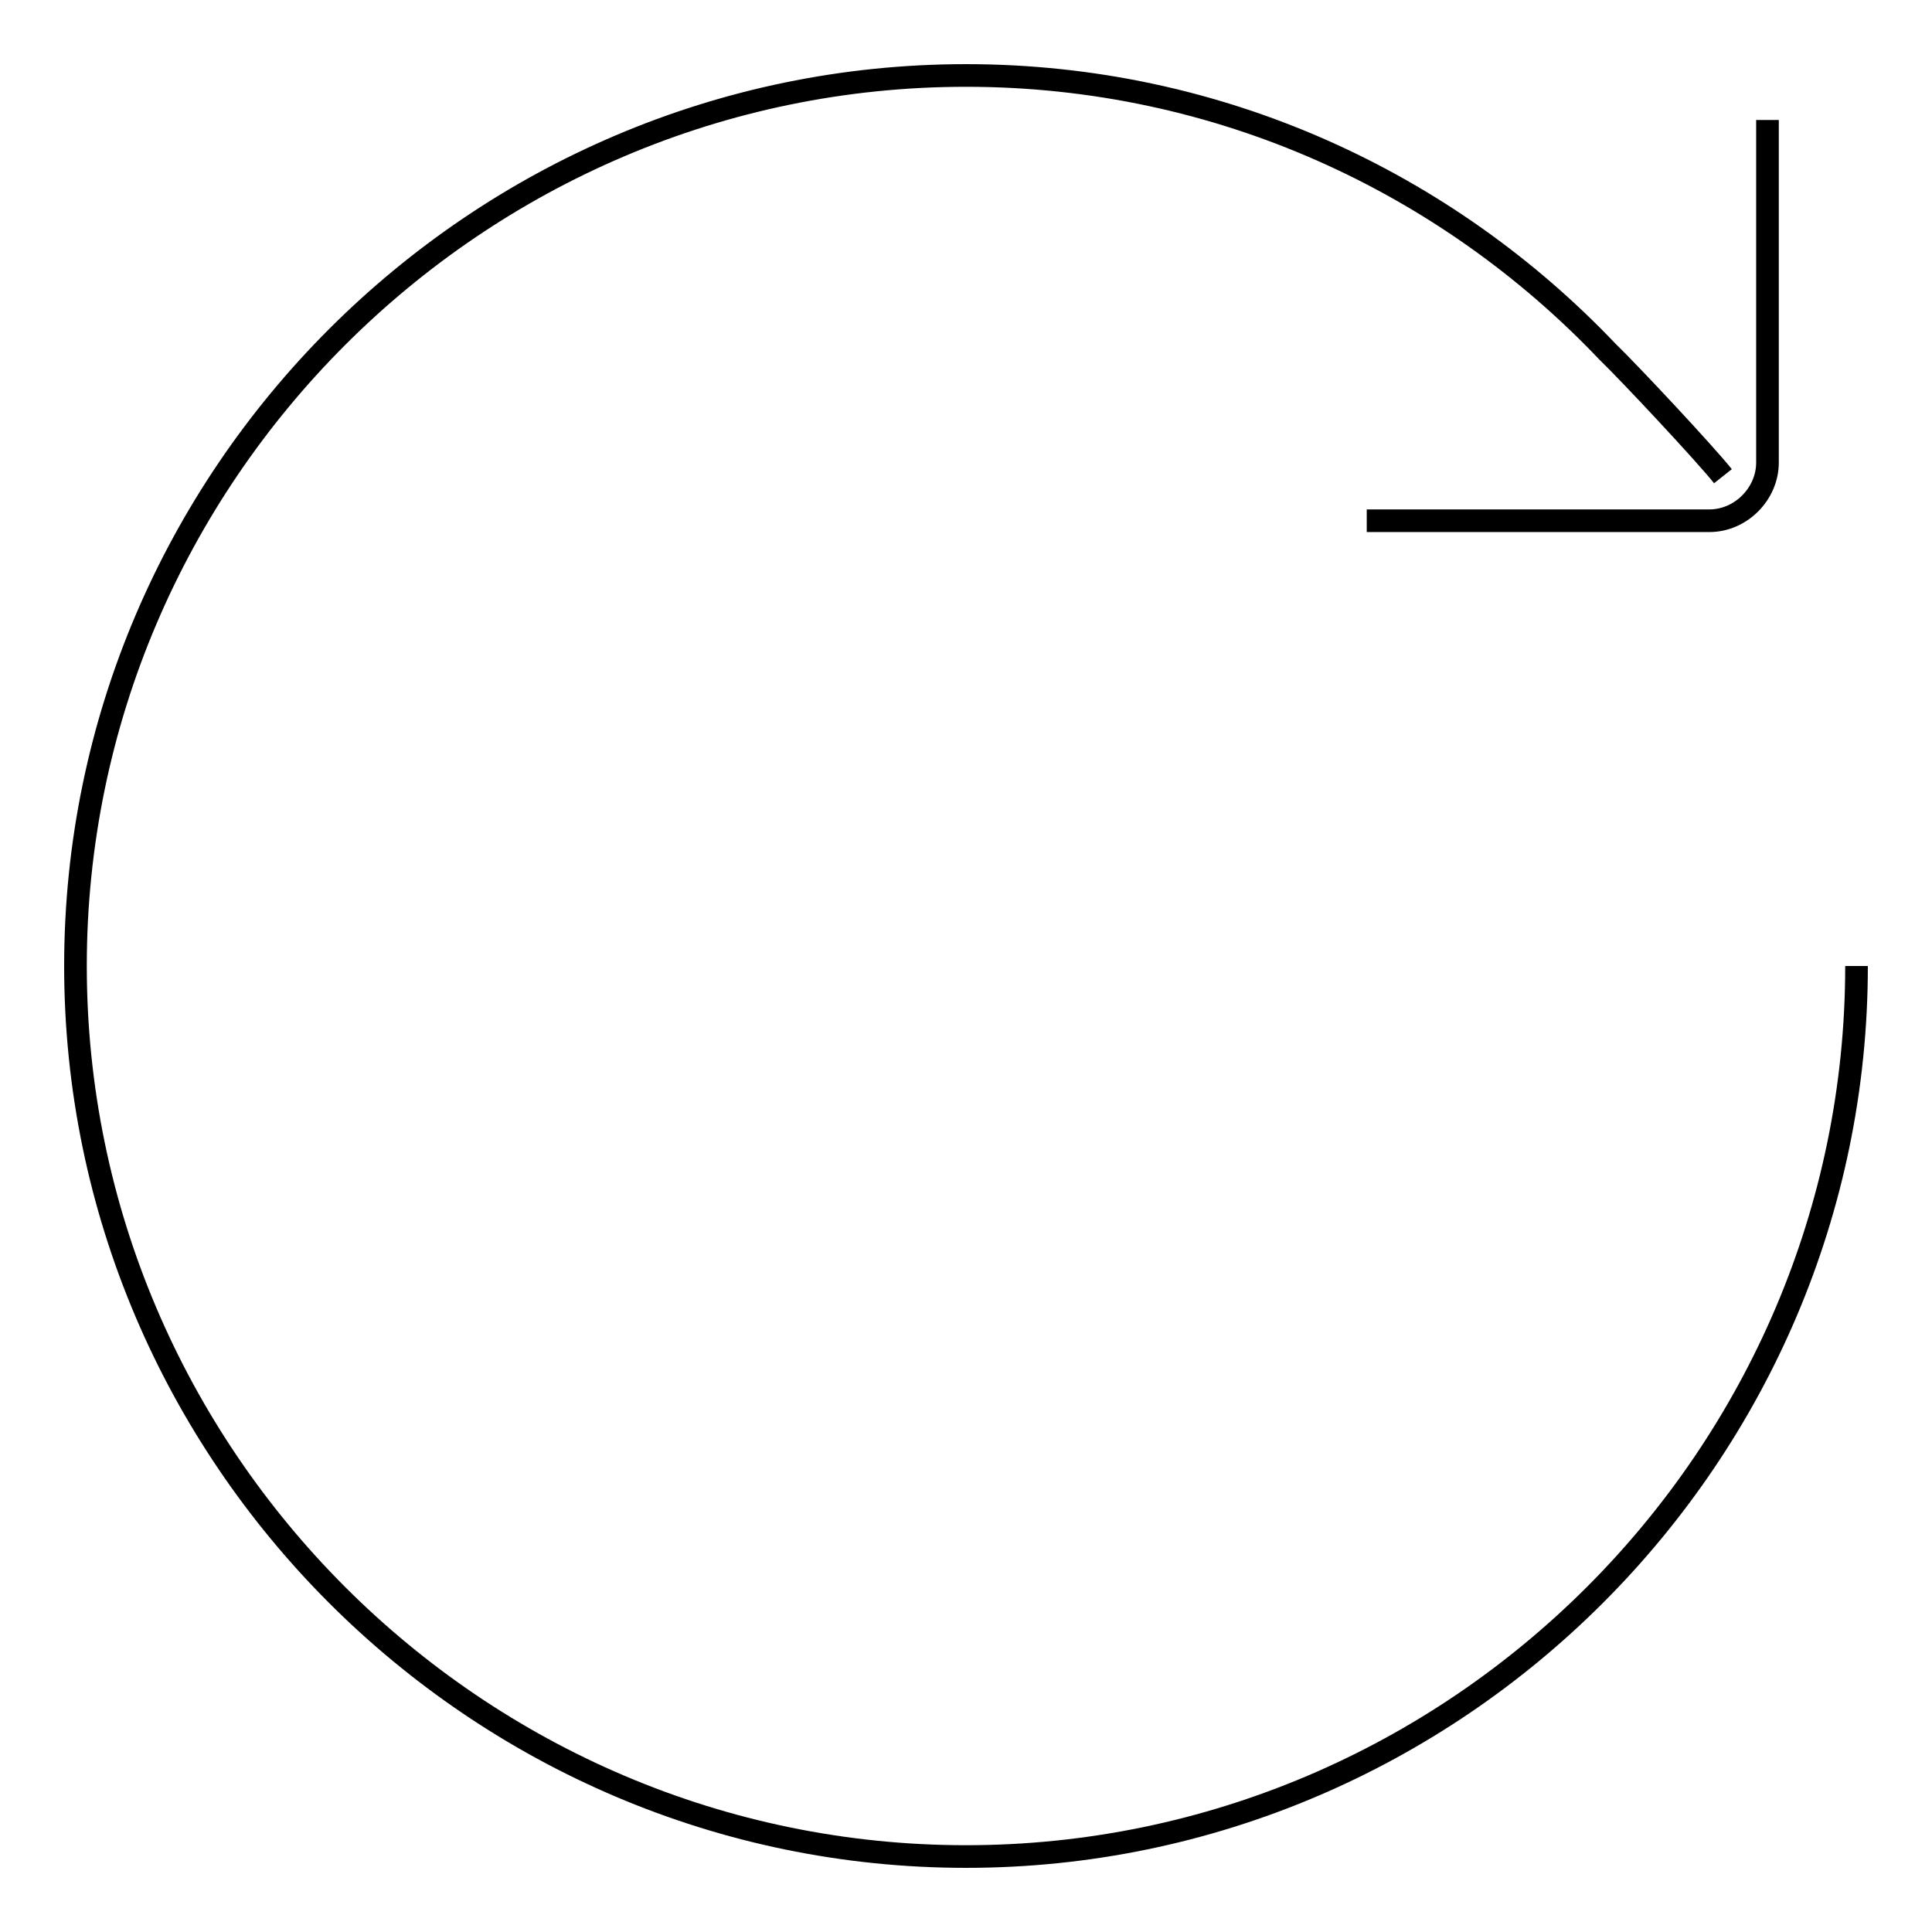<?xml version="1.0" encoding="utf-8"?>
<!-- Svg Vector Icons : http://www.onlinewebfonts.com/icon -->
<!DOCTYPE svg PUBLIC "-//W3C//DTD SVG 1.1//EN" "http://www.w3.org/Graphics/SVG/1.1/DTD/svg11.dtd">
<svg version="1.1" xmlns="http://www.w3.org/2000/svg" xmlns:xlink="http://www.w3.org/1999/xlink" x="0px" y="0px" viewBox="0 0 256 256" enable-background="new 0 0 256 256" xml:space="preserve">
<g><g><path stroke-width="3" fill-opacity="0" stroke="#000000"  d="M246,128c0,64.9-53.1,118-118,118S10,192.9,10,128S63.1,10,128,10c33.6,0,63.7,14.2,85,36.6c3,2.9,13,13.6,15.3,16.5"/><path stroke-width="3" fill-opacity="0" stroke="#000000"  d="M234.2,15.9v45.4c0,4.1-3.5,7.7-7.7,7.7h-45.4"/></g></g>
</svg>